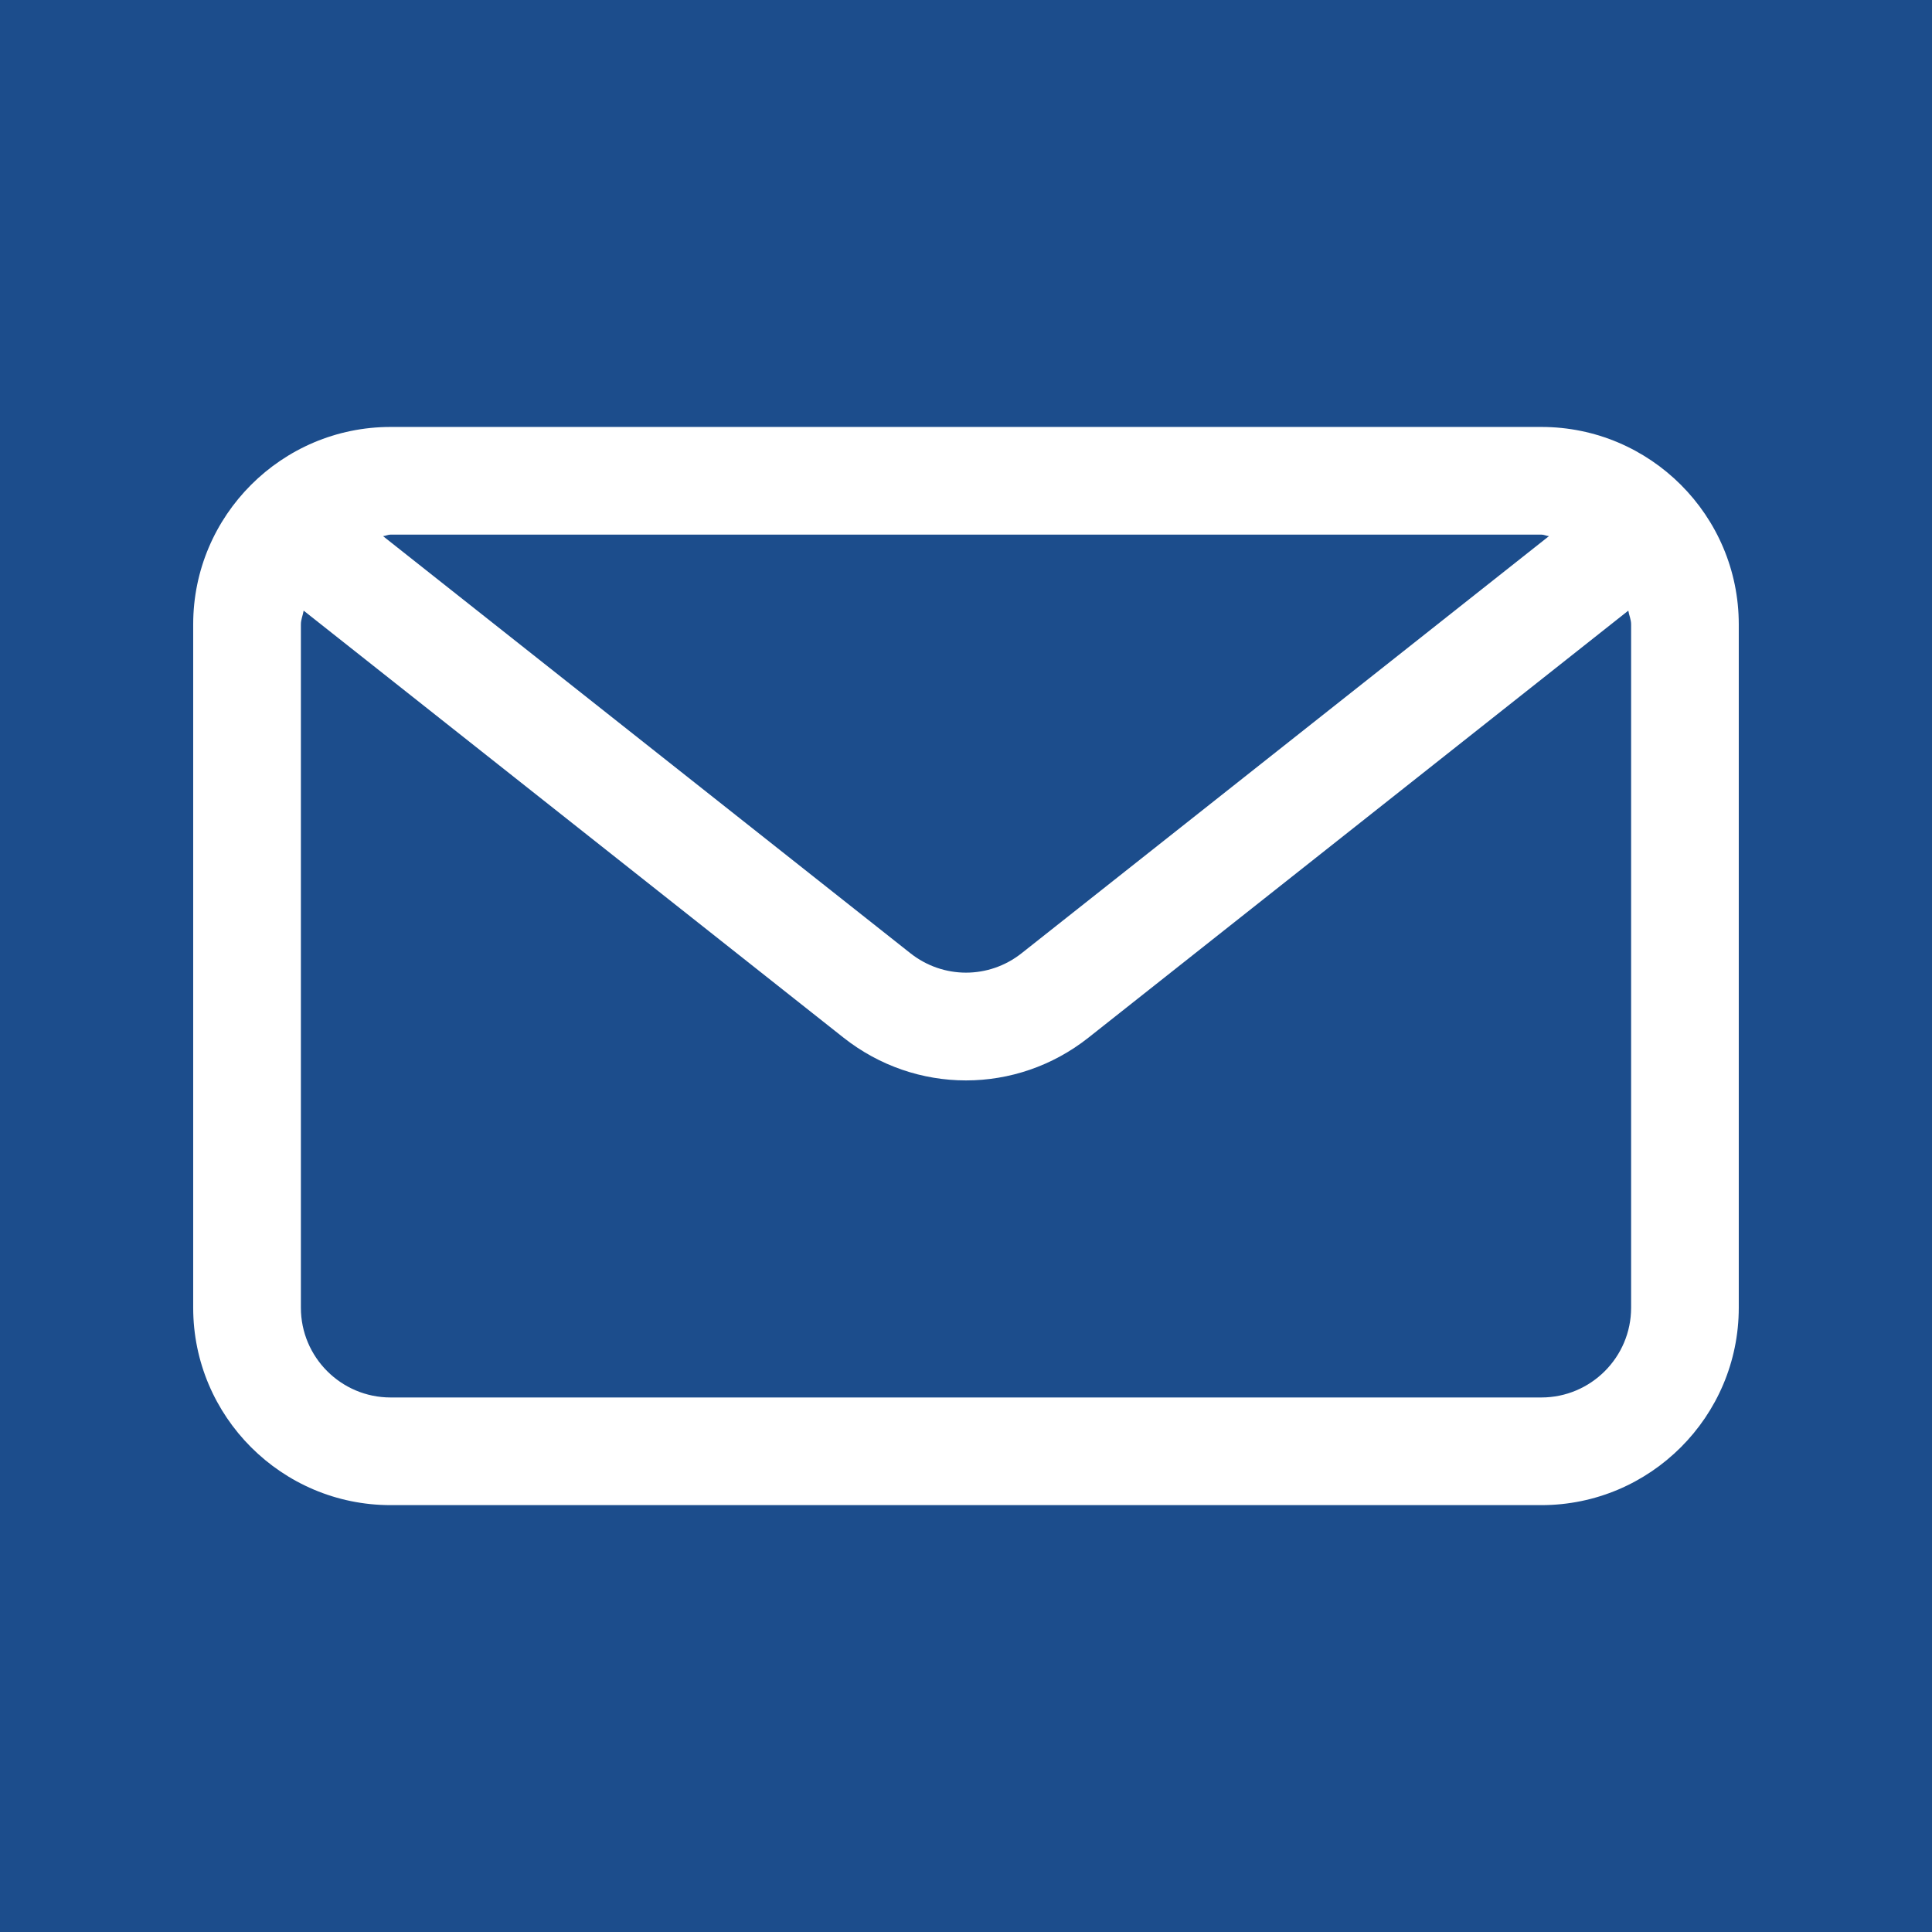 <svg xmlns="http://www.w3.org/2000/svg" xmlns:xlink="http://www.w3.org/1999/xlink" width="256" zoomAndPan="magnify" viewBox="0 0 192 192" height="256" preserveAspectRatio="xMidYMid meet" version="1.0"><defs><clipPath id="a3fec5718f"><path d="M 19.199 42.398 L 172.949 42.398 L 172.949 149.648 L 19.199 149.648 Z M 19.199 42.398" clip-rule="nonzero"></path></clipPath></defs><rect x="-19.2" width="230.4" fill="#ffffff" y="-19.2" height="230.4" fill-opacity="1"></rect><rect x="-19.2" width="230.4" fill="#1c4d8c" y="-19.2" height="230.4" fill-opacity="1"></rect><g clip-path="url(#a3fec5718f)"><path fill="#ffffff" d="M 153.18 42.43 L 38.816 42.43 C 28 42.43 19.199 51.23 19.199 62.047 L 19.199 129.961 C 19.199 140.777 28 149.578 38.816 149.578 L 153.18 149.578 C 163.996 149.578 172.797 140.777 172.797 129.961 L 172.797 62.047 C 172.797 51.23 163.996 42.43 153.18 42.43 Z M 153.18 53.129 C 153.445 53.129 153.672 53.258 153.934 53.281 L 101.531 94.727 C 98.277 97.305 93.727 97.305 90.469 94.727 L 38.066 53.281 C 38.328 53.258 38.551 53.129 38.816 53.129 Z M 162.098 129.961 C 162.098 134.879 158.098 138.879 153.18 138.879 L 38.816 138.879 C 33.902 138.879 29.902 134.879 29.902 129.961 L 29.902 62.047 C 29.902 61.562 30.102 61.148 30.176 60.684 L 83.828 103.121 C 87.414 105.953 91.707 107.371 96 107.371 C 100.293 107.371 104.586 105.953 108.168 103.121 L 161.82 60.684 C 161.895 61.148 162.098 61.562 162.098 62.047 Z M 162.098 129.961" fill-opacity="1" fill-rule="nonzero"></path></g></svg>